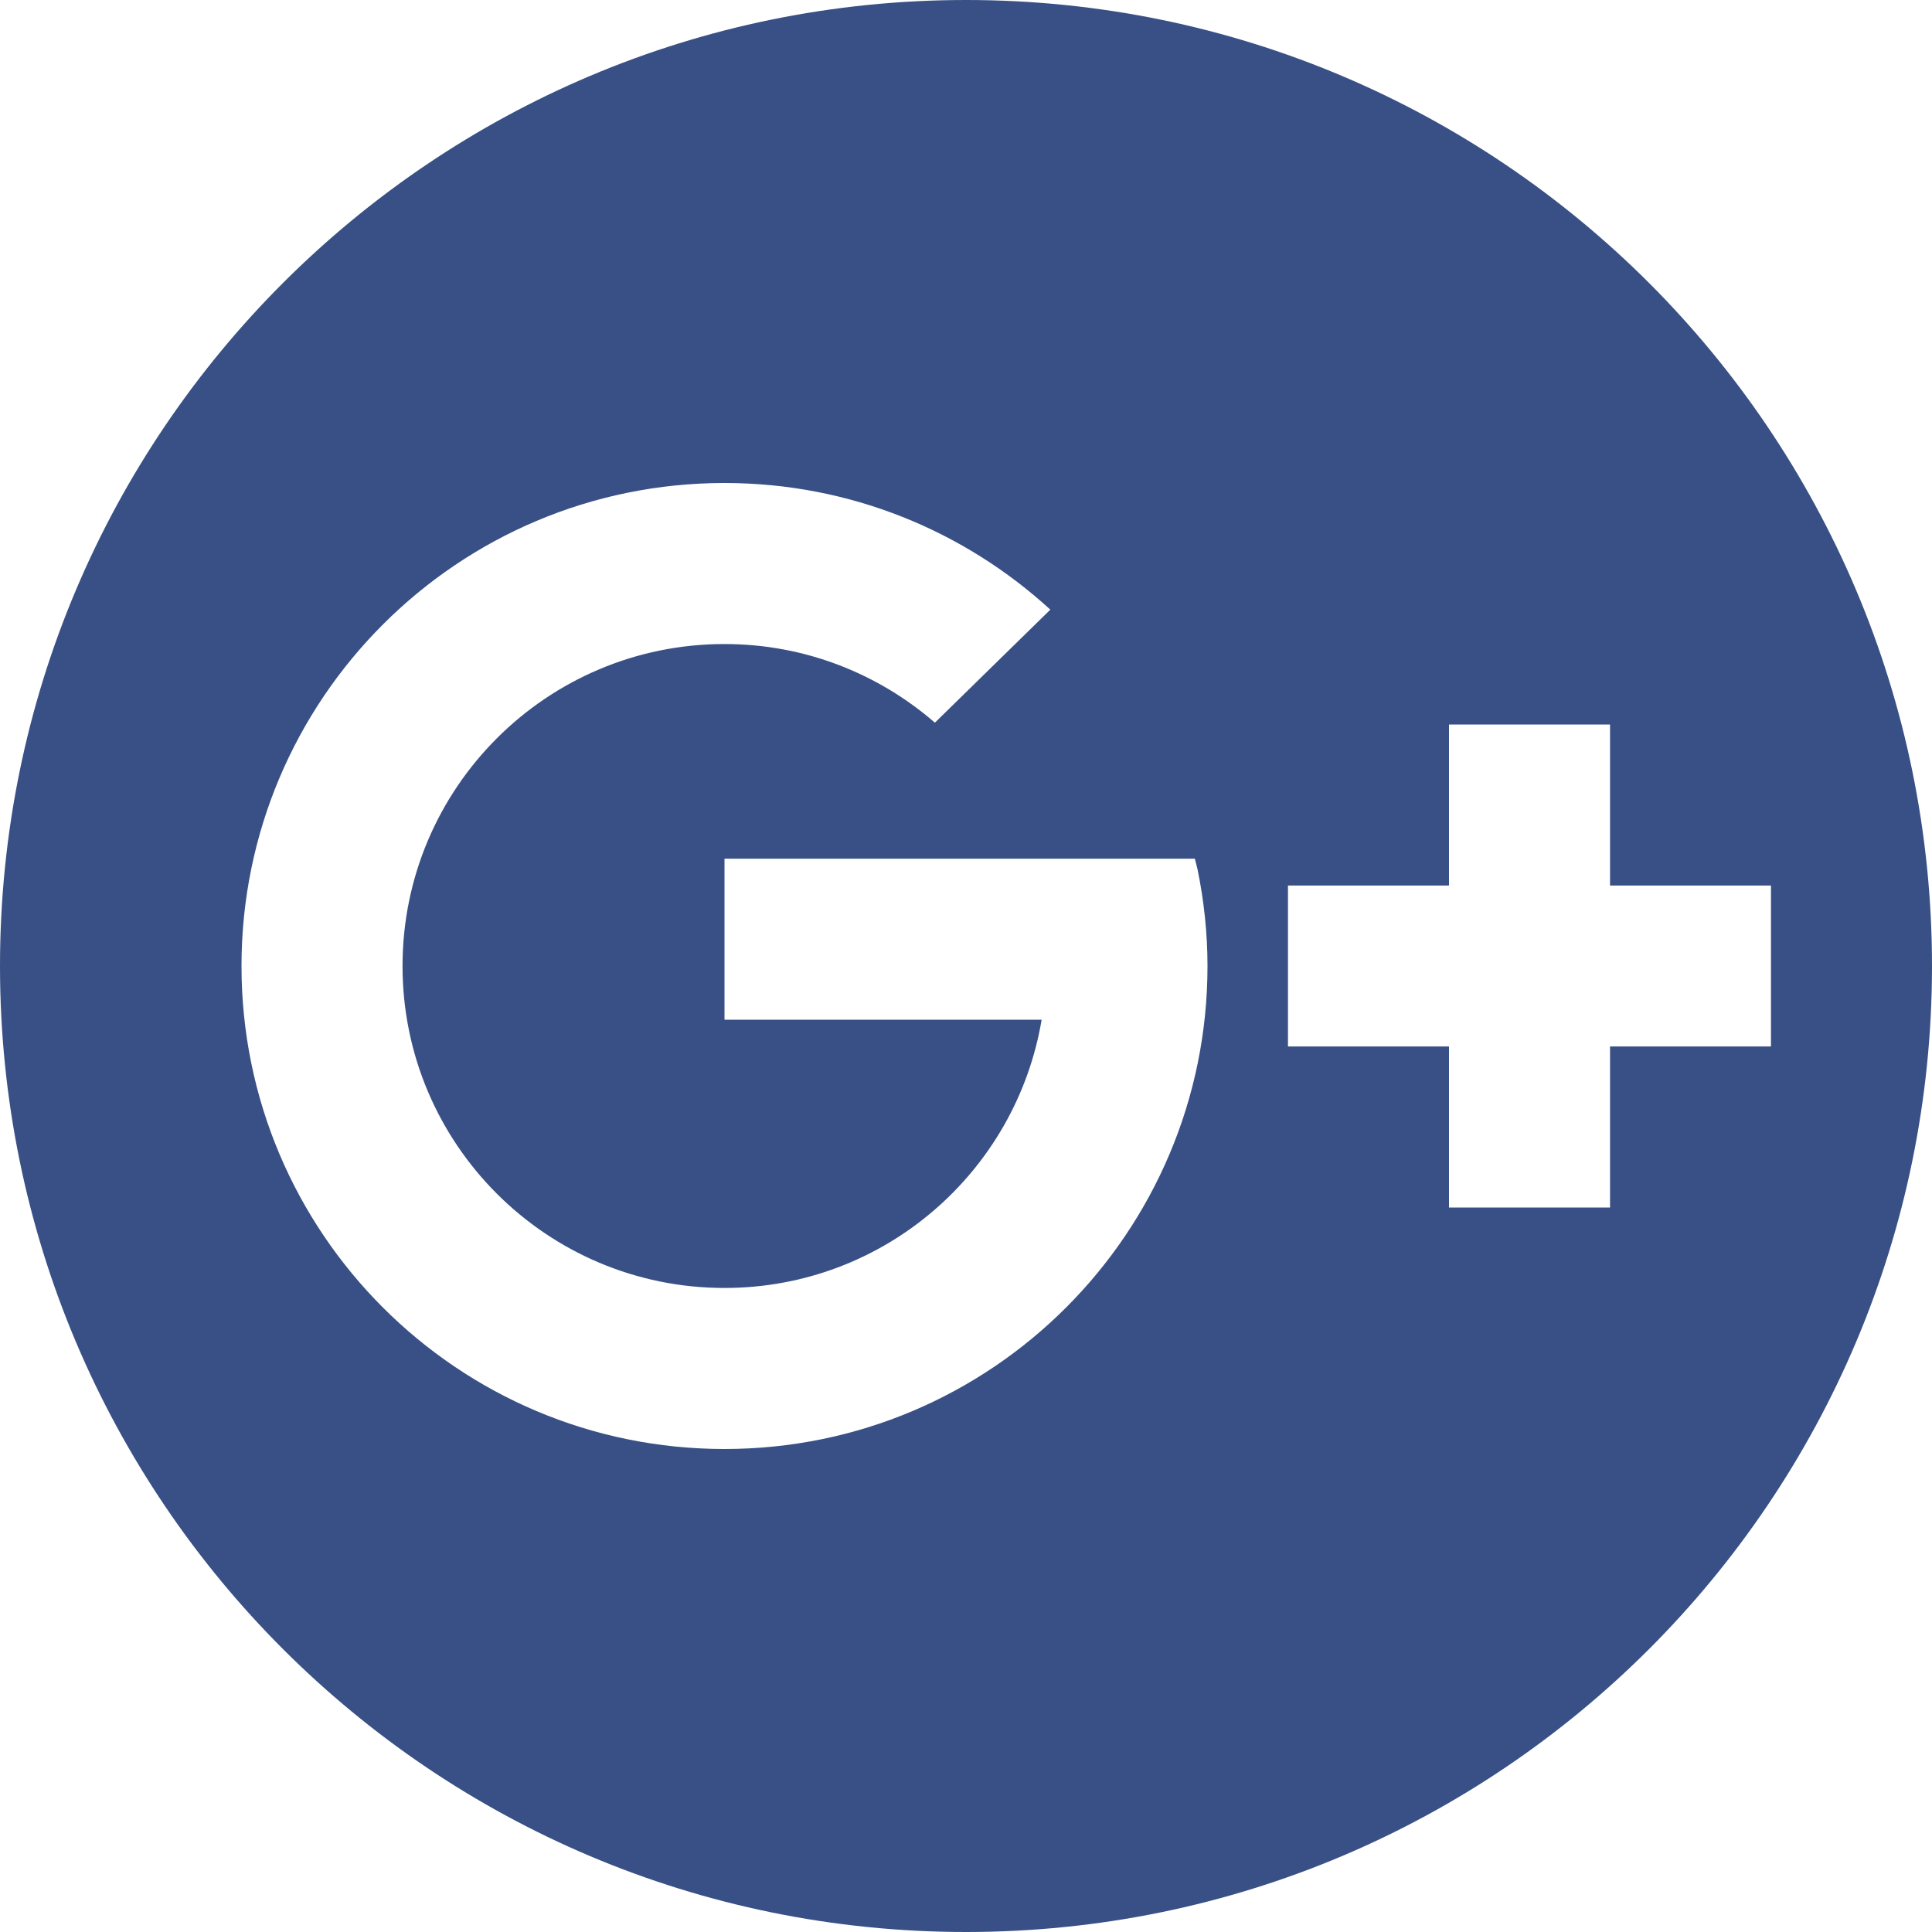 <svg width="20" height="20" viewBox="0 0 20 20" fill="none" xmlns="http://www.w3.org/2000/svg">
<path d="M10 0C4.478 0 0 4.478 0 10C0 15.523 4.478 20 10 20C15.523 20 20 15.523 20 10C20 4.478 15.523 0 10 0ZM7.5 15C4.738 15 2.5 12.762 2.5 10C2.5 7.238 4.738 5 7.5 5C8.8 5 9.984 5.497 10.873 6.311L9.678 7.481C9.093 6.974 8.333 6.667 7.5 6.667C5.659 6.667 4.167 8.159 4.167 10C4.167 11.841 5.659 13.333 7.5 13.333C9.151 13.333 10.518 12.132 10.783 10.556H7.5V8.889H12.369L12.397 9C12.463 9.323 12.5 9.658 12.5 10C12.5 12.762 10.262 15 7.5 15ZM16.667 10.833V12.5H15V10.833H13.333V9.167H15V7.5H16.667V9.167H18.333V10.833H16.667Z" fill="#385085"/>
</svg>
